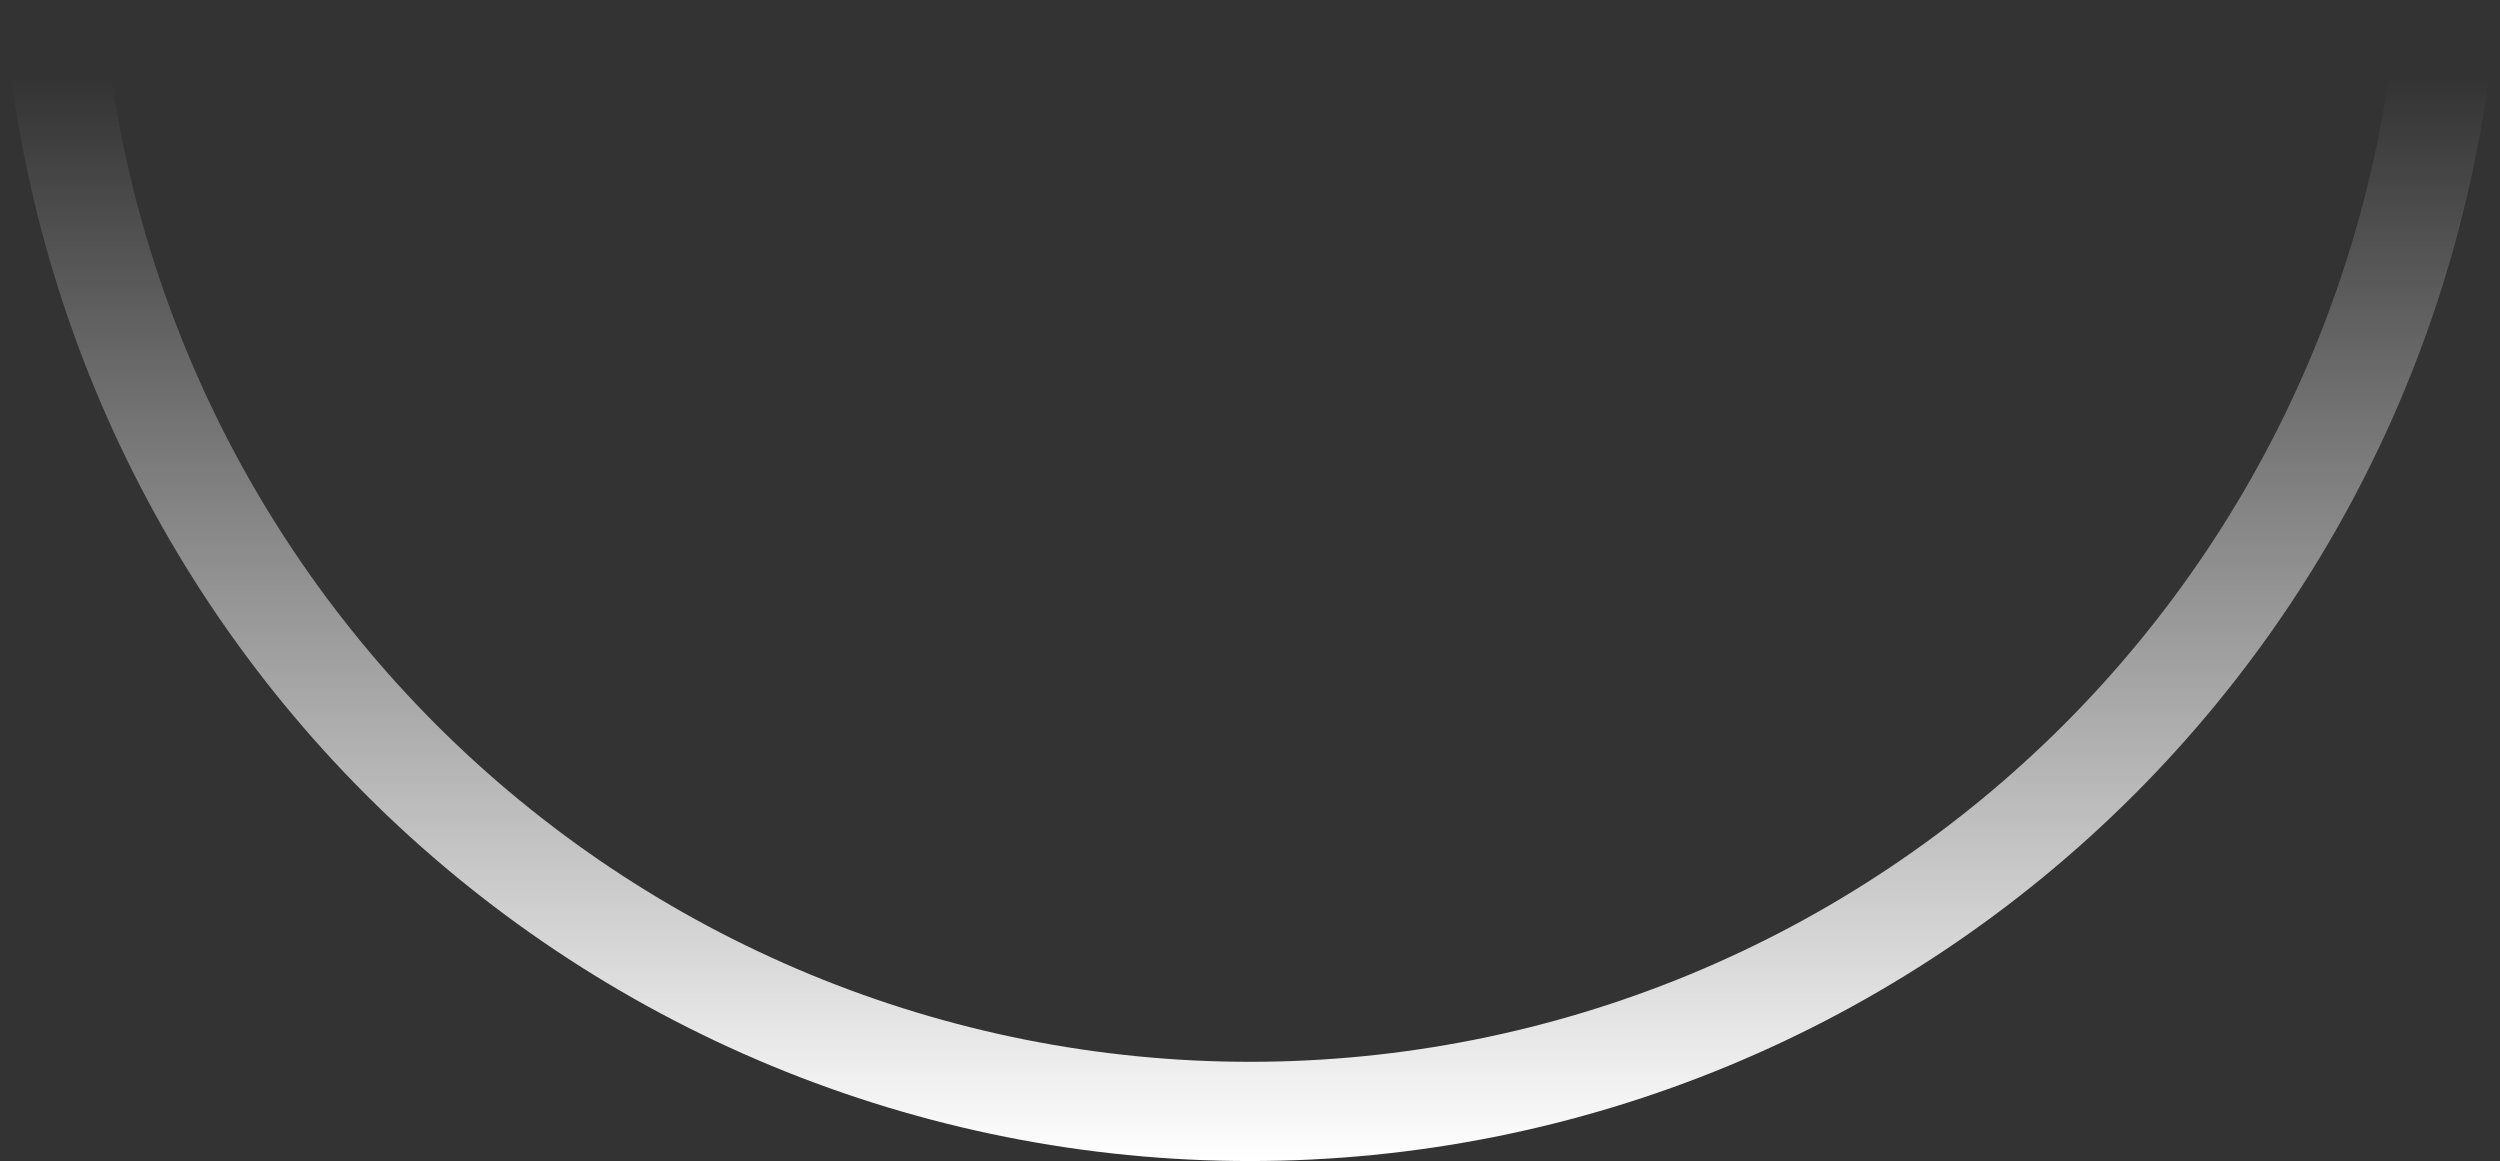 <svg width="1124" height="522" viewBox="0 0 1124 522" fill="none" xmlns="http://www.w3.org/2000/svg">
<rect x="0" y="0" width="1124" height="522" fill="#333333" stroke="none"/>
<path d="M1124 -40C1124 33.803 1109.46 106.883 1081.22 175.068C1052.98 243.253 1011.58 305.208 959.394 357.394C907.207 409.581 845.253 450.977 777.068 479.22C708.883 507.464 635.803 522 562 522C488.197 522 415.117 507.463 346.932 479.22C278.747 450.977 216.792 409.581 164.606 357.394C112.419 305.207 71.023 243.253 42.78 175.068C14.537 106.883 -6.45205e-06 33.803 0 -40H44.609C44.609 27.945 57.992 95.224 83.993 157.997C109.994 220.77 148.105 277.806 196.149 325.851C244.193 373.895 301.23 412.006 364.003 438.007C426.776 464.008 494.055 477.391 562 477.391C629.945 477.391 697.224 464.008 759.997 438.007C822.77 412.006 879.806 373.895 927.851 325.851C975.895 277.807 1014.01 220.77 1040.01 157.997C1066.01 95.224 1079.39 27.945 1079.39 -40H1124Z" fill="url(#paint0_linear_14722_737)"/>
<defs>
<linearGradient id="paint0_linear_14722_737" x1="562" y1="35" x2="562" y2="522" gradientUnits="userSpaceOnUse">
<stop stop-color="white" stop-opacity="0"/>
<stop offset="1" stop-color="white"/>
</linearGradient>
</defs>
</svg>
